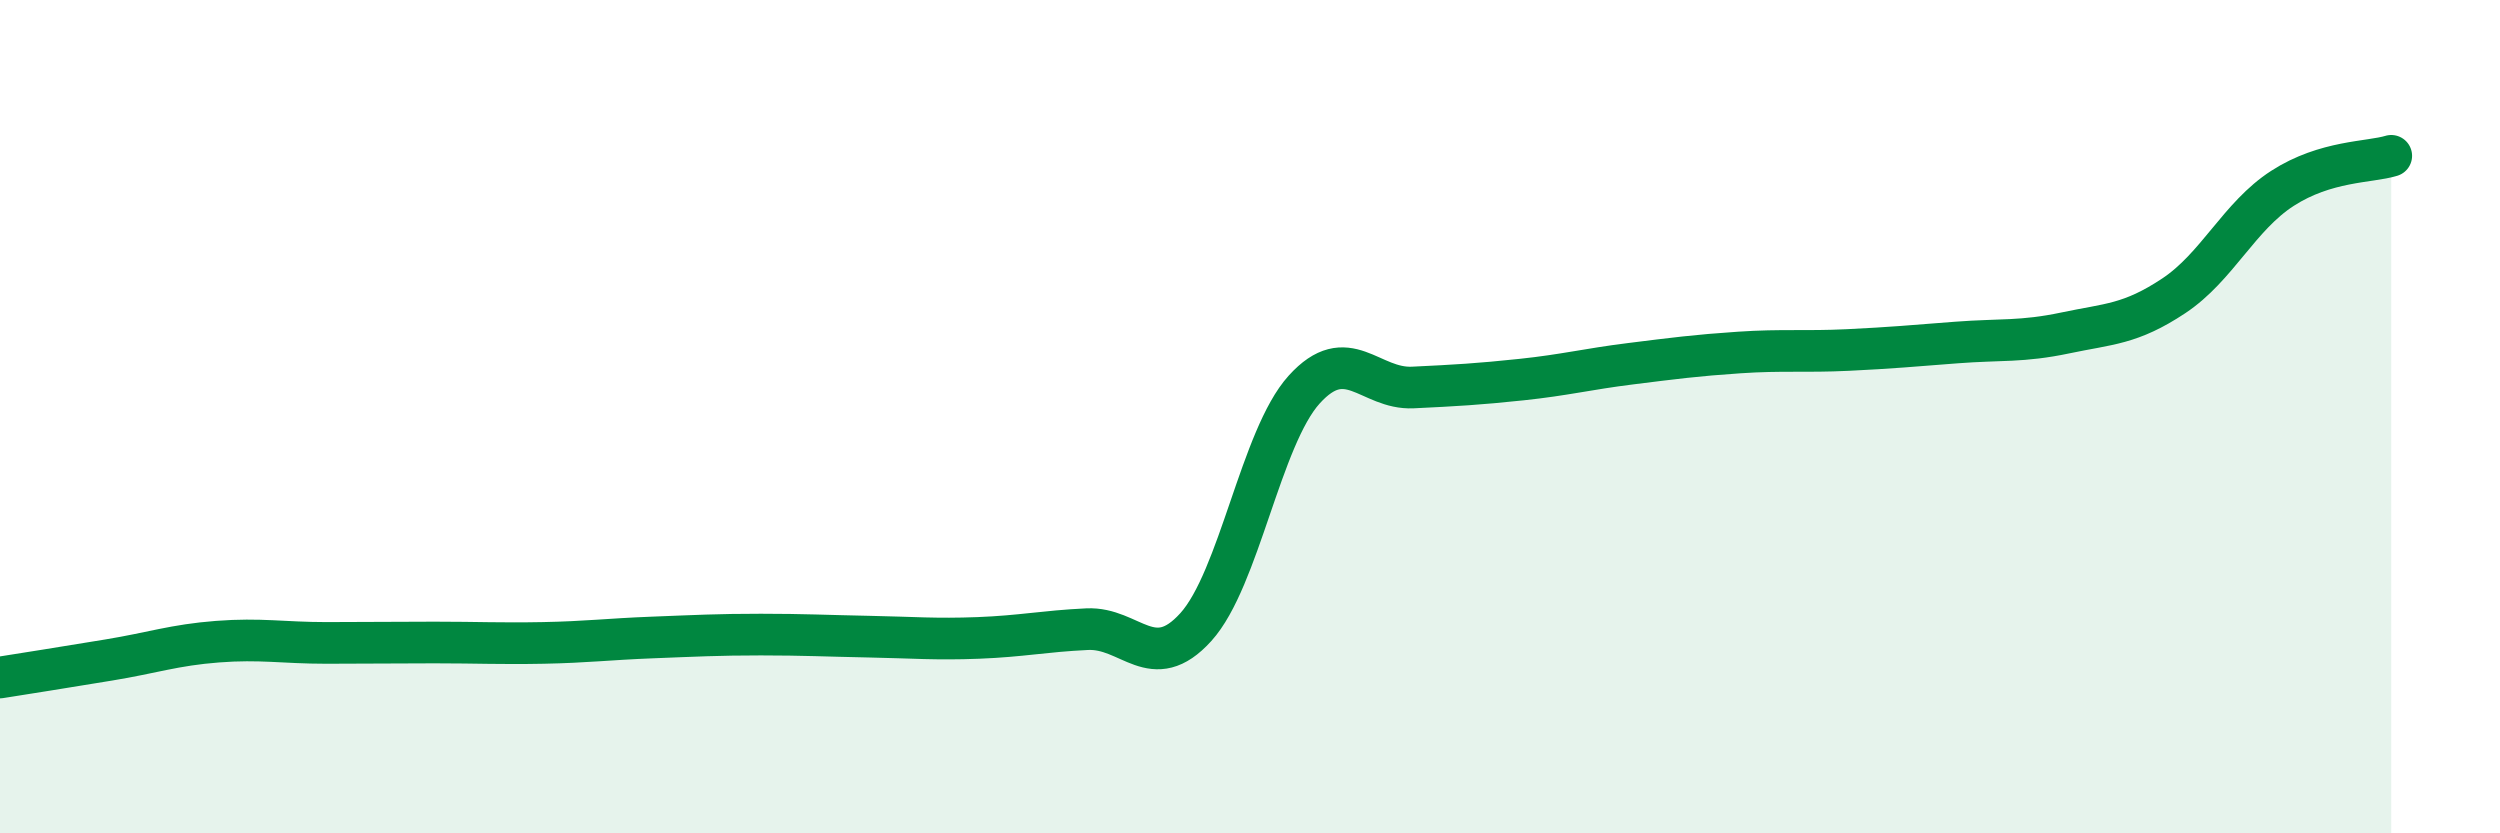 
    <svg width="60" height="20" viewBox="0 0 60 20" xmlns="http://www.w3.org/2000/svg">
      <path
        d="M 0,16.26 C 0.52,16.18 1.57,16.01 2.61,15.84 C 3.65,15.67 4.18,15.48 5.22,15.4 C 6.26,15.32 6.79,15.43 7.83,15.43 C 8.87,15.43 9.39,15.42 10.43,15.42 C 11.47,15.42 12,15.45 13.04,15.43 C 14.08,15.41 14.61,15.34 15.65,15.3 C 16.69,15.26 17.22,15.23 18.26,15.23 C 19.3,15.23 19.83,15.26 20.87,15.28 C 21.91,15.3 22.44,15.35 23.48,15.31 C 24.52,15.27 25.05,15.15 26.09,15.1 C 27.13,15.05 27.66,16.2 28.7,15.05 C 29.74,13.9 30.26,10.5 31.3,9.35 C 32.34,8.2 32.87,9.35 33.91,9.3 C 34.95,9.25 35.48,9.22 36.52,9.11 C 37.56,9 38.09,8.86 39.13,8.73 C 40.17,8.6 40.7,8.53 41.74,8.46 C 42.78,8.39 43.31,8.45 44.35,8.4 C 45.39,8.35 45.92,8.3 46.96,8.22 C 48,8.14 48.53,8.21 49.57,7.99 C 50.61,7.77 51.13,7.79 52.17,7.1 C 53.21,6.41 53.74,5.19 54.78,4.52 C 55.82,3.85 56.87,3.9 57.39,3.74L57.39 20L0 20Z"
        fill="#008740"
        opacity="0.1"
        stroke-linecap="round"
        stroke-linejoin="round"
      />
      <path
        d="M 0,16.26 C 0.52,16.18 1.57,16.01 2.61,15.84 C 3.65,15.67 4.18,15.48 5.22,15.4 C 6.26,15.32 6.79,15.43 7.83,15.43 C 8.87,15.43 9.39,15.42 10.43,15.42 C 11.47,15.42 12,15.45 13.04,15.43 C 14.08,15.41 14.61,15.34 15.65,15.3 C 16.69,15.26 17.22,15.23 18.26,15.23 C 19.3,15.23 19.83,15.26 20.87,15.28 C 21.91,15.3 22.44,15.35 23.48,15.31 C 24.52,15.27 25.05,15.15 26.09,15.1 C 27.13,15.05 27.66,16.2 28.7,15.05 C 29.74,13.9 30.26,10.5 31.3,9.35 C 32.34,8.2 32.87,9.35 33.91,9.3 C 34.95,9.25 35.48,9.22 36.52,9.11 C 37.56,9 38.09,8.86 39.13,8.73 C 40.17,8.6 40.7,8.53 41.74,8.46 C 42.78,8.39 43.31,8.45 44.35,8.4 C 45.39,8.35 45.92,8.3 46.96,8.22 C 48,8.14 48.53,8.21 49.57,7.99 C 50.61,7.77 51.13,7.79 52.17,7.1 C 53.21,6.41 53.74,5.19 54.78,4.52 C 55.82,3.85 56.87,3.9 57.39,3.74"
        stroke="#008740"
        stroke-width="1"
        fill="none"
        stroke-linecap="round"
        stroke-linejoin="round"
      />
    </svg>
  